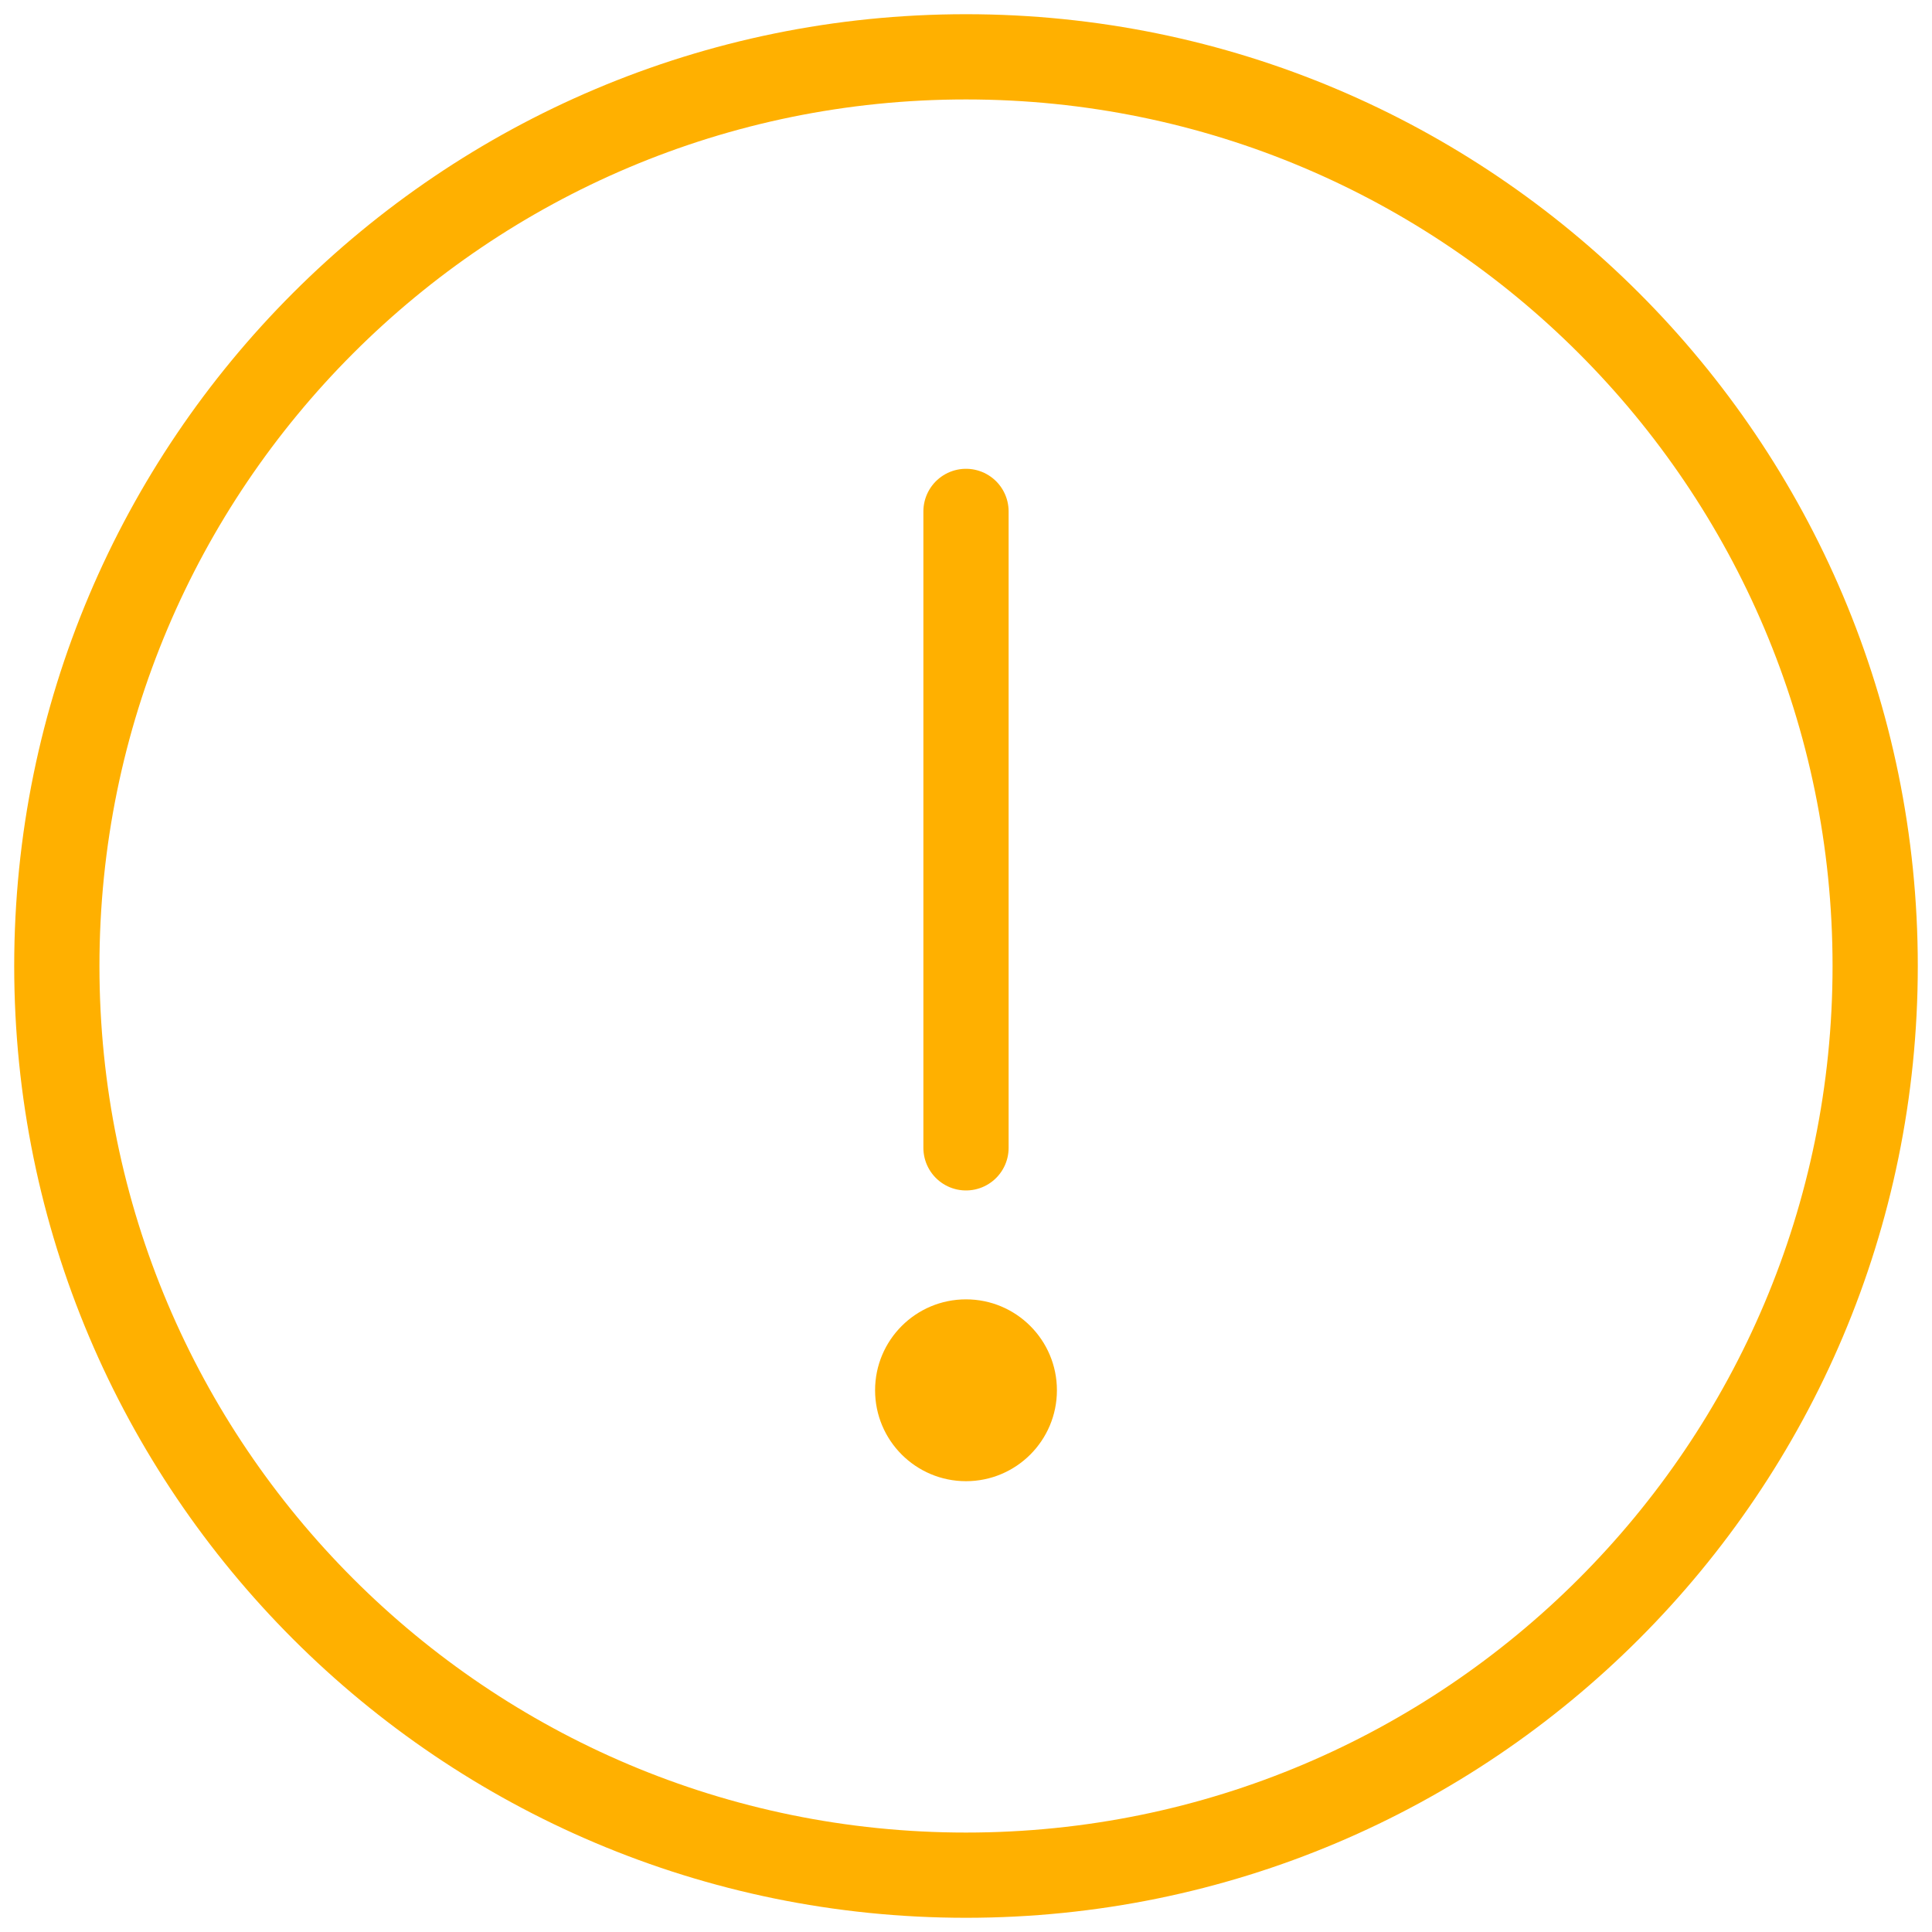<svg width="68" height="68" viewBox="0 0 68 68" fill="none" xmlns="http://www.w3.org/2000/svg">
<path d="M34 66C51.673 66 66 51.673 66 34C66 16.327 51.673 2 34 2C16.327 2 2 16.327 2 34C2 51.673 16.327 66 34 66Z" stroke="#FFB000" stroke-width="3" stroke-linecap="round" stroke-linejoin="round"/>
<path d="M34 18V40.4" stroke="#FFB000" stroke-width="3" stroke-linecap="round" stroke-linejoin="round"/>
<path d="M34 52.133C35.767 52.133 37.2 50.701 37.2 48.933C37.2 47.166 35.767 45.733 34 45.733C32.233 45.733 30.8 47.166 30.8 48.933C30.8 50.701 32.233 52.133 34 52.133Z" fill="#FFB000"/>
</svg>
